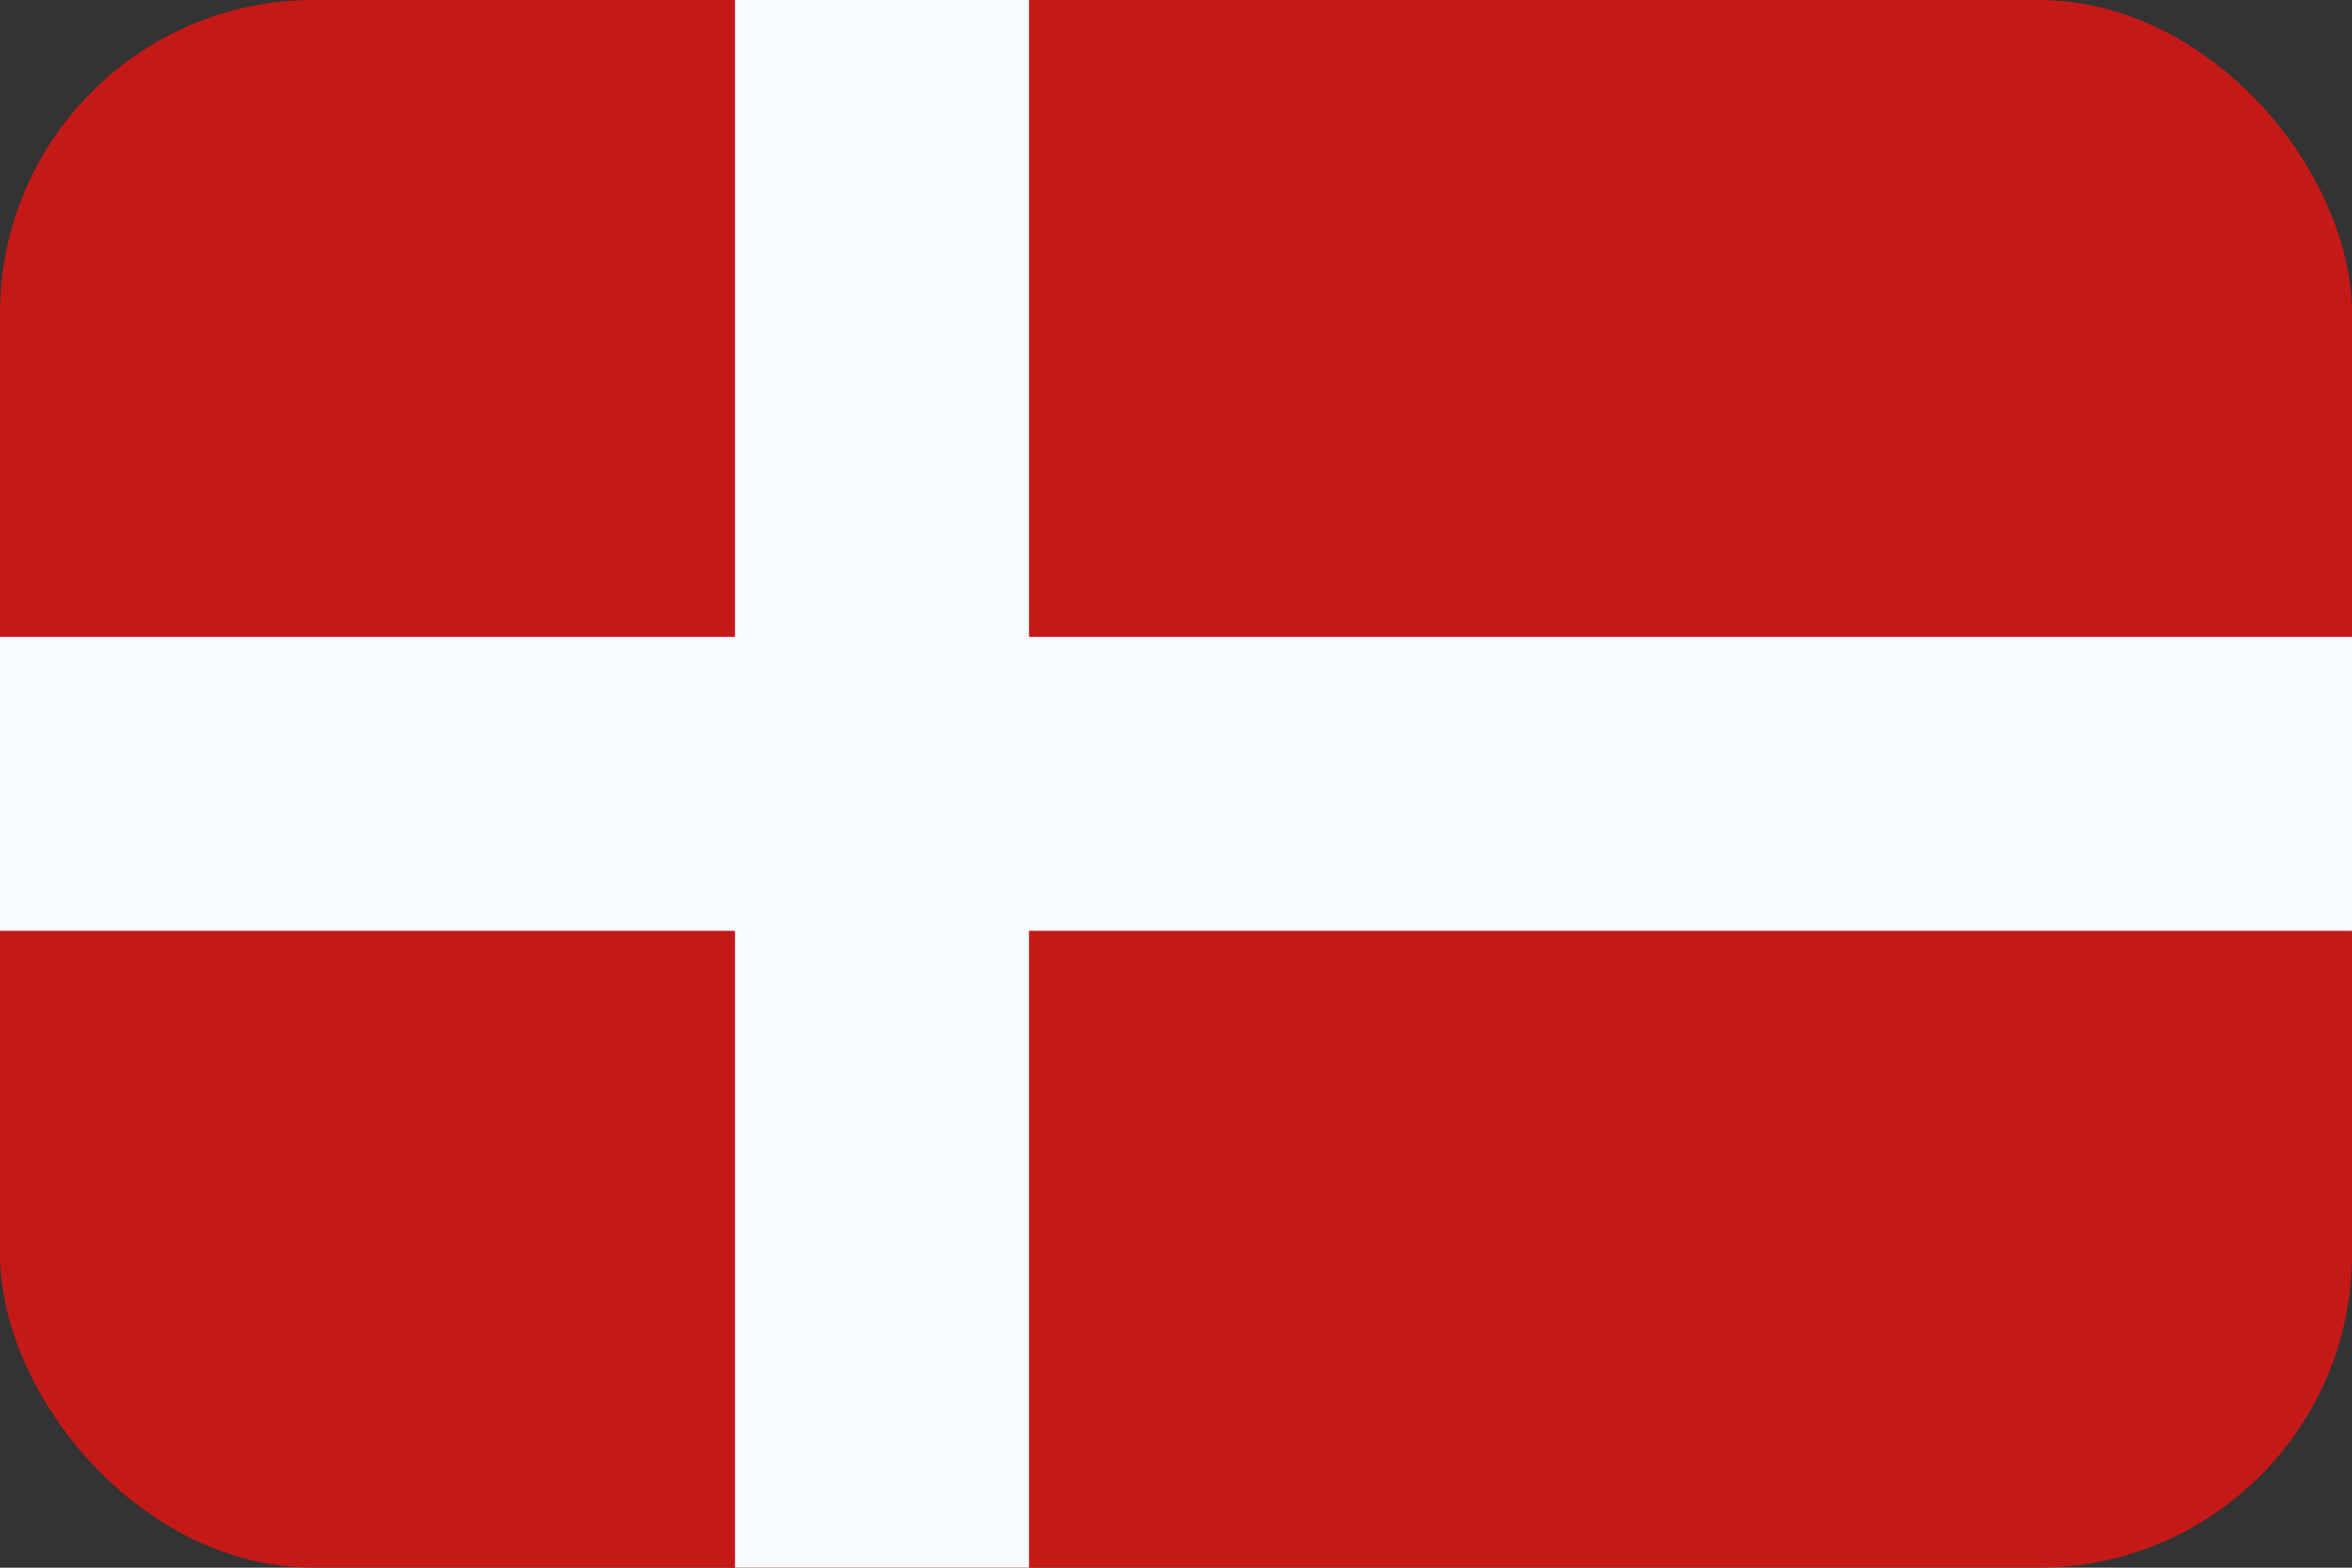 <svg width="30" height="20" fill="none" xmlns="http://www.w3.org/2000/svg"><rect width="100%" height="100%" fill="#333333" stroke="none"/><g clip-path="url('#clip0_96_11155')" fill-rule="evenodd" clip-rule="evenodd"><path d="M0-1.25v22.5h30v-22.5H0Z" fill="#C51918"/><path d="M9.375-1.25h3.75v9.375H30v3.75H13.125v9.375h-3.75v-9.375H0v-3.75h9.375V-1.25Z" fill="#F7FCFF"/></g><defs><clipPath id="clip0_96_11155"><rect width="30" height="20" rx="4" fill="#fff"/></clipPath></defs></svg>